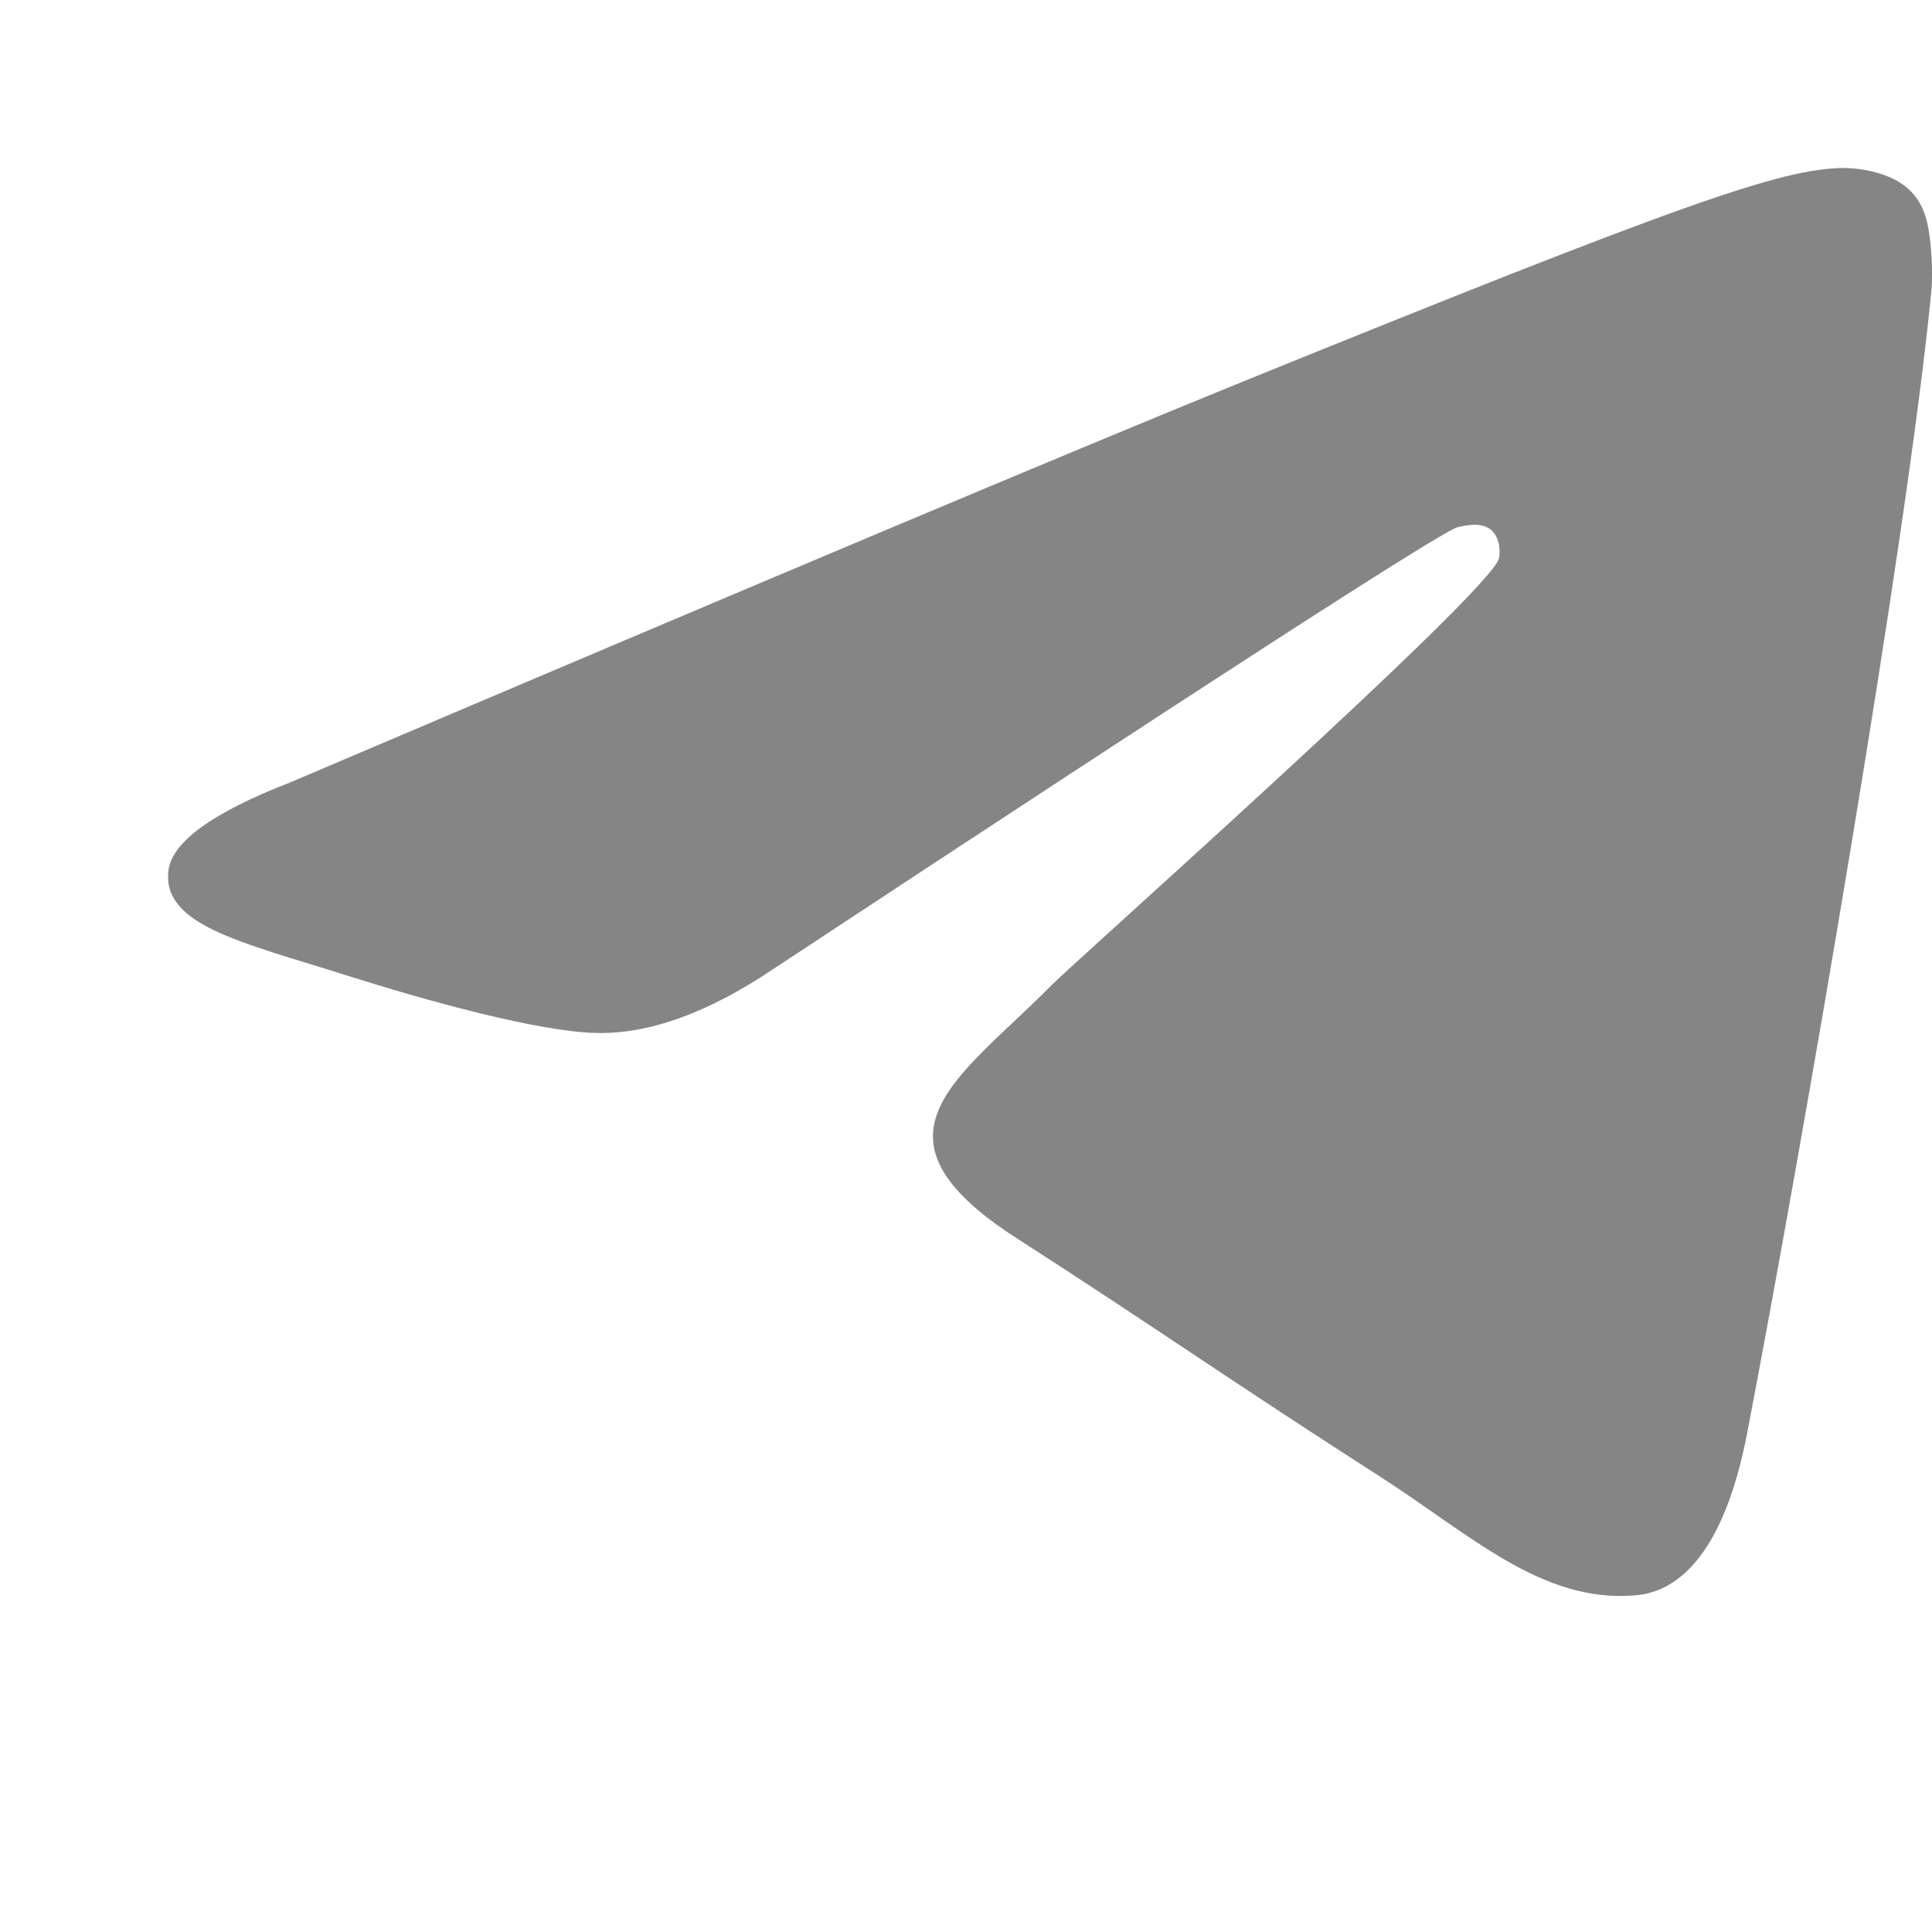 <?xml version="1.0" encoding="UTF-8"?> <svg xmlns="http://www.w3.org/2000/svg" width="24" height="24" viewBox="0 0 24 24" fill="none"> <g clip-path="url(#clip0_65_377)"> <path d="M3.594 9.724C9.477 7.22 13.399 5.57 15.362 4.772C20.965 2.496 22.13 2.1 22.888 2.087C23.055 2.084 23.428 2.125 23.67 2.316C23.874 2.478 23.931 2.697 23.957 2.85C23.984 3.004 24.018 3.353 23.991 3.626C23.688 6.743 22.374 14.306 21.705 17.797C21.422 19.273 20.865 19.769 20.326 19.817C19.154 19.923 18.265 19.061 17.13 18.334C15.354 17.197 14.351 16.489 12.627 15.38C10.635 14.097 11.926 13.392 13.061 12.24C13.358 11.939 18.521 7.352 18.621 6.936C18.634 6.884 18.645 6.69 18.527 6.587C18.409 6.485 18.235 6.52 18.11 6.548C17.931 6.587 15.094 8.419 9.598 12.043C8.793 12.583 8.064 12.846 7.41 12.832C6.69 12.817 5.304 12.434 4.274 12.107C3.01 11.706 2.006 11.494 2.093 10.812C2.139 10.458 2.639 10.095 3.594 9.724Z" fill="#858585"></path> </g> <defs> <clipPath id="clip0_65_377"> <rect width="24" height="24" fill="white"></rect> </clipPath> </defs> </svg> 